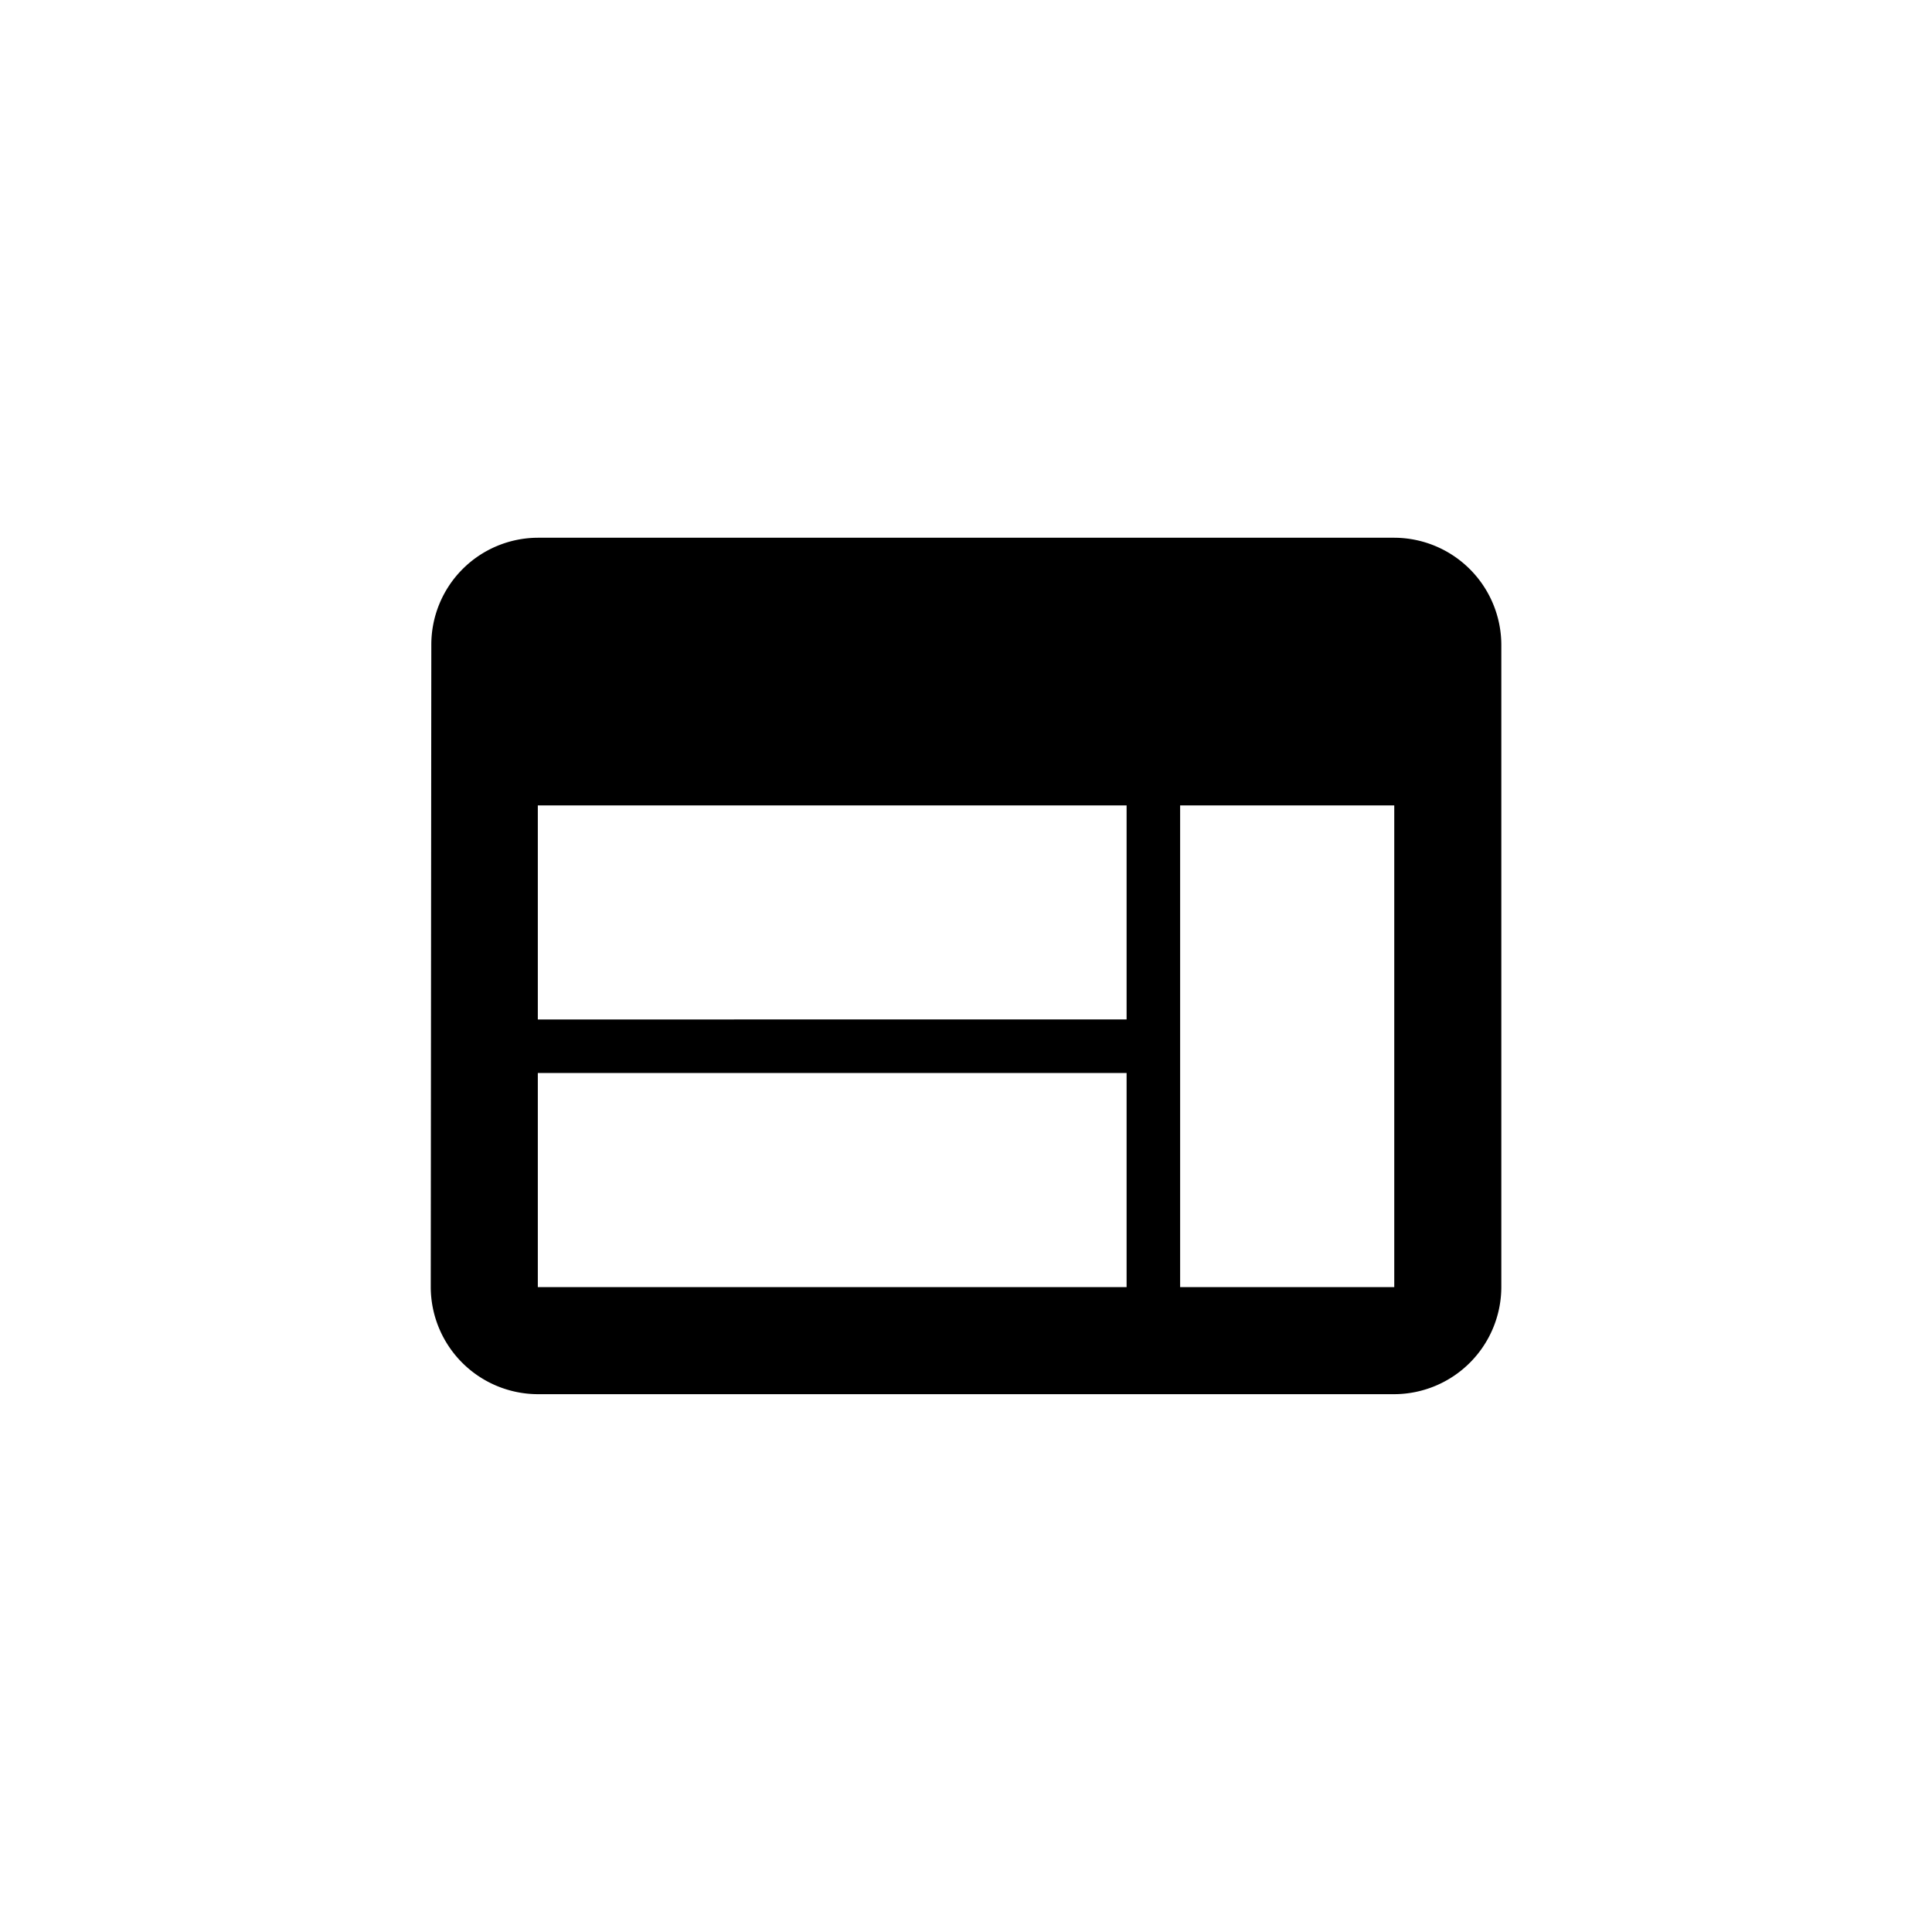 <svg xmlns="http://www.w3.org/2000/svg" xmlns:xlink="http://www.w3.org/1999/xlink" width="24" height="24" viewBox="0 0 24 24">
  <defs>
    <clipPath id="clip-Icon_blog_23">
      <rect width="24" height="24"/>
    </clipPath>
  </defs>
  <g id="Icon_blog_23" data-name="Icon blog 23" clip-path="url(#clip-Icon_blog_23)">
    <path id="Icon_material-web" data-name="Icon material-web" d="M14.969,6H4.33A1.328,1.328,0,0,0,3.007,7.33L3,15.309a1.334,1.334,0,0,0,1.33,1.33H14.969a1.334,1.334,0,0,0,1.33-1.33V7.33A1.334,1.334,0,0,0,14.969,6Zm-3.325,9.309H4.33v-2.66h7.314Zm0-3.325H4.33V9.325h7.314Zm3.325,3.325h-2.66V9.325h2.66Z" transform="translate(2.351 0.68)"/>
  </g>
</svg>
